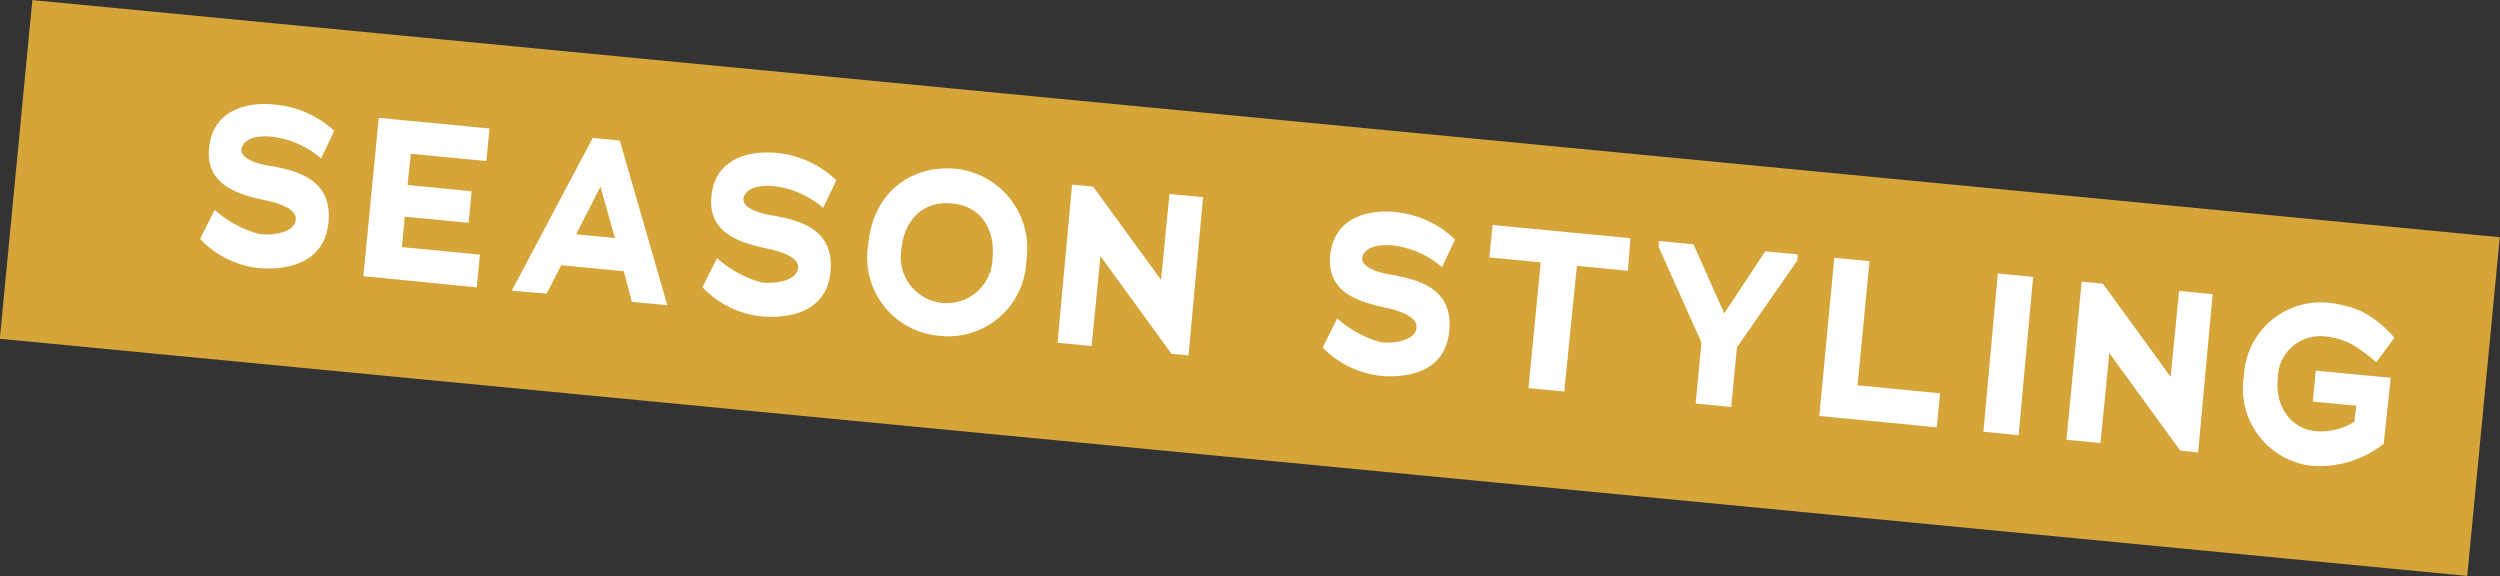 <svg xmlns="http://www.w3.org/2000/svg" viewBox="0 0 172 39.63"><rect x="0" y="0" width="172" height="39.63" fill="#333333" stroke="none"/><defs><style>.cls-1{fill:#d6a53a;}.cls-2{fill:#fff;}</style></defs><g id="レイヤー_2" data-name="レイヤー 2"><g id="レイヤー_1-2" data-name="レイヤー 1"><rect class="cls-1" x="74.29" y="-65.46" width="23.41" height="170.54" transform="translate(58.04 103.52) rotate(-84.51)"/><path class="cls-2" d="M17.77,18.44a6.53,6.53,0,0,1-4-2l1-2a7.45,7.45,0,0,0,3.11,1.67c1.07.11,2.38-.16,2.47-1s-1.52-1.21-2.19-1.35c-1.75-.39-4-1-3.78-3.56.28-2.87,3-3.19,4.6-3A7,7,0,0,1,23,9l-.91,1.9a6.3,6.3,0,0,0-3.33-1.49c-1.66-.16-2.11.47-2.15.87-.08.78,1.69,1.12,2.17,1.16,1.62.33,4.1.88,3.82,3.85S19.47,18.6,17.77,18.44Z"/><path class="cls-2" d="M26.06,8.11l7.62.73-.22,2.24-5.2-.5c-.07.71-.15,1.42-.22,2.15l4.41.43-.21,2.17-4.39-.42L27.65,17l5.37.52-.22,2.25L25,19Z"/><path class="cls-2" d="M42.92,18.66l-4.31-.41-1,1.95L35.21,20,40.78,9.49l1.86.18L45.91,21l-2.44-.23Zm-3.28-2.54,2.67.26-1-3.54Z"/><path class="cls-2" d="M52.33,21.76a6.53,6.53,0,0,1-4-2l1-2a7.51,7.51,0,0,0,3.11,1.68c1.07.1,2.38-.17,2.47-1s-1.52-1.21-2.19-1.35c-1.75-.39-4-1-3.78-3.56.27-2.87,3-3.18,4.6-3a6.94,6.94,0,0,1,4,1.87l-.91,1.9a6.38,6.38,0,0,0-3.33-1.49c-1.66-.16-2.11.47-2.15.87-.08.78,1.69,1.12,2.17,1.17,1.62.32,4.1.88,3.82,3.84S54,21.92,52.33,21.76Z"/><path class="cls-2" d="M64.61,23.1a5.4,5.4,0,0,1-4.88-6.25c.37-3.93,3.3-5.5,6-5.24a5.5,5.5,0,0,1,4.88,6.33A5.37,5.37,0,0,1,64.61,23.1ZM65.49,14c-2.07-.2-3.29,1.22-3.47,3.14a3.16,3.16,0,1,0,6.27.61C68.47,15.82,67.53,14.17,65.49,14Z"/><path class="cls-2" d="M75.71,17.62c-.19,2.06-.41,4.14-.61,6.19l-2.34-.23,1-10.88,1.45.14,4.67,6.42.58-5.91,2.31.22-1,10.88-1.17-.11Z"/><path class="cls-2" d="M95,25.86a6.58,6.58,0,0,1-4-1.95l1-2A7.65,7.65,0,0,0,95,23.55c1.07.1,2.38-.17,2.46-1S96,21.3,95.29,21.16c-1.75-.39-4-1-3.78-3.56.28-2.87,3-3.19,4.6-3a6.9,6.9,0,0,1,4,1.88l-.9,1.9a6.33,6.33,0,0,0-3.34-1.49c-1.66-.16-2.11.47-2.15.87-.07.78,1.7,1.12,2.18,1.17,1.61.32,4.1.88,3.81,3.84S96.64,26,95,25.86Z"/><path class="cls-2" d="M107.62,26.94l-2.46-.24.84-8.65-3.53-.34.22-2.23,9.48.91L112,18.63l-3.51-.34Z"/><path class="cls-2" d="M119.11,28l-2.45-.24.4-4.19L114.12,17l0-.42,2.39.23,2.12,4.75,2.82-4.27,2.22.21,0,.4-4.17,6Z"/><path class="cls-2" d="M126.2,17.74l2.42.23-.82,8.54,5.68.55-.23,2.34-8.08-.78Z"/><path class="cls-2" d="M137.45,18.82l2.43.23-1,10.89-2.42-.24Z"/><path class="cls-2" d="M145.12,24.29c-.19,2.07-.41,4.14-.61,6.19l-2.34-.22,1.05-10.88,1.46.14,4.66,6.41.58-5.91,2.31.22-1,10.89L150,31Z"/><path class="cls-2" d="M161.82,23.69a5.11,5.11,0,0,0-1.9-.55,2.92,2.92,0,0,0-3.21,2.92c-.2,2,1,3.45,2.58,3.6A4.3,4.3,0,0,0,162,29c0-.39.08-.7.12-1.09l-3-.28.21-2.13,5.15.49L164,30.53a7.1,7.1,0,0,1-5,1.51,5.33,5.33,0,0,1-4.62-6.13,5.29,5.29,0,0,1,5.72-5.09,7.8,7.8,0,0,1,2.37.6,7.53,7.53,0,0,1,2.27,1.82l-1.26,1.69A9.89,9.89,0,0,0,161.82,23.69Z"/></g></g></svg>